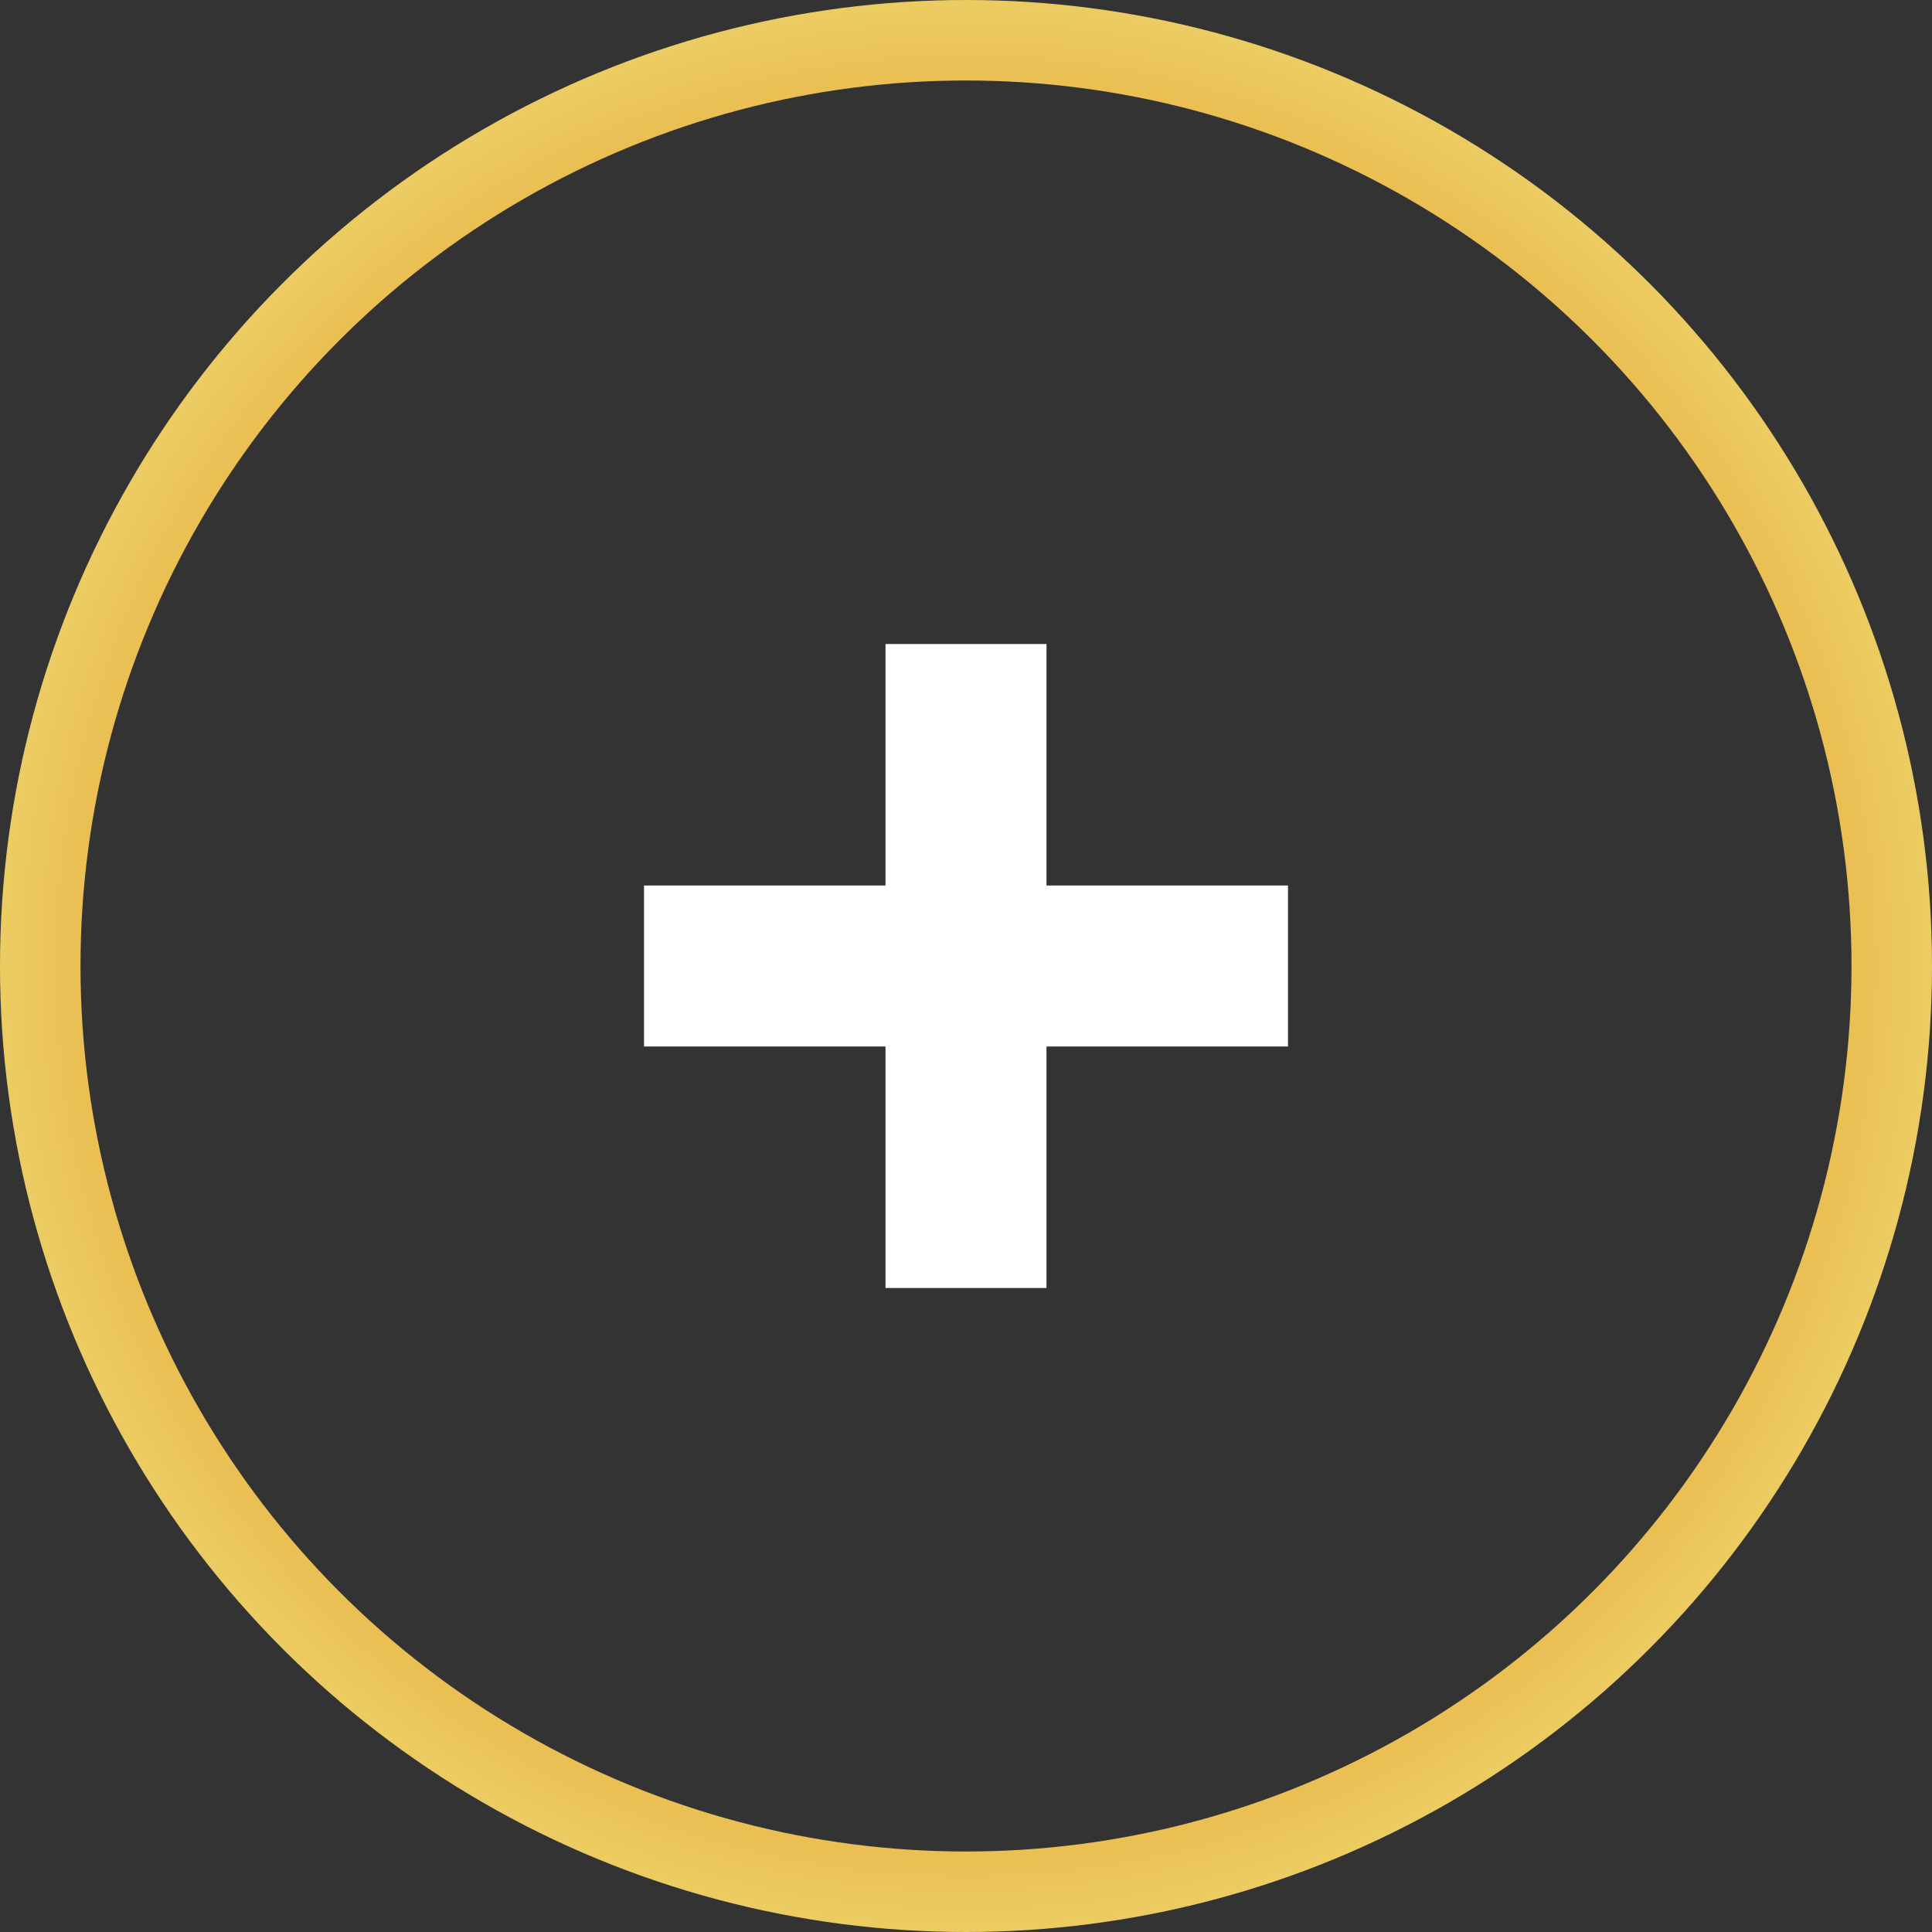 <svg width="24" height="24" viewBox="0 0 24 24" fill="none" xmlns="http://www.w3.org/2000/svg">
<rect x="0" y="0" width="24" height="24" fill="#333333" stroke="none"/>
<circle cx="12" cy="12" r="11.5" stroke="url(#paint0_angular_777_13)"/>
<path d="M13 8H11V11H8V13H11V16H13V13H16V11H13V8Z" fill="white"/>
<defs>
<radialGradient id="paint0_angular_777_13" cx="0" cy="0" r="1" gradientUnits="userSpaceOnUse" gradientTransform="translate(12 12) rotate(90) scale(12)">
<stop stop-color="#ECCE64"/>
<stop offset="0.177" stop-color="#F5E34A"/>
<stop offset="0.516" stop-color="#E49B2D"/>
<stop offset="0.672" stop-color="#F5E34A"/>
<stop offset="0.698" stop-color="#E49B2D"/>
<stop offset="1" stop-color="#ECCE64"/>
</radialGradient>
</defs>
</svg>

